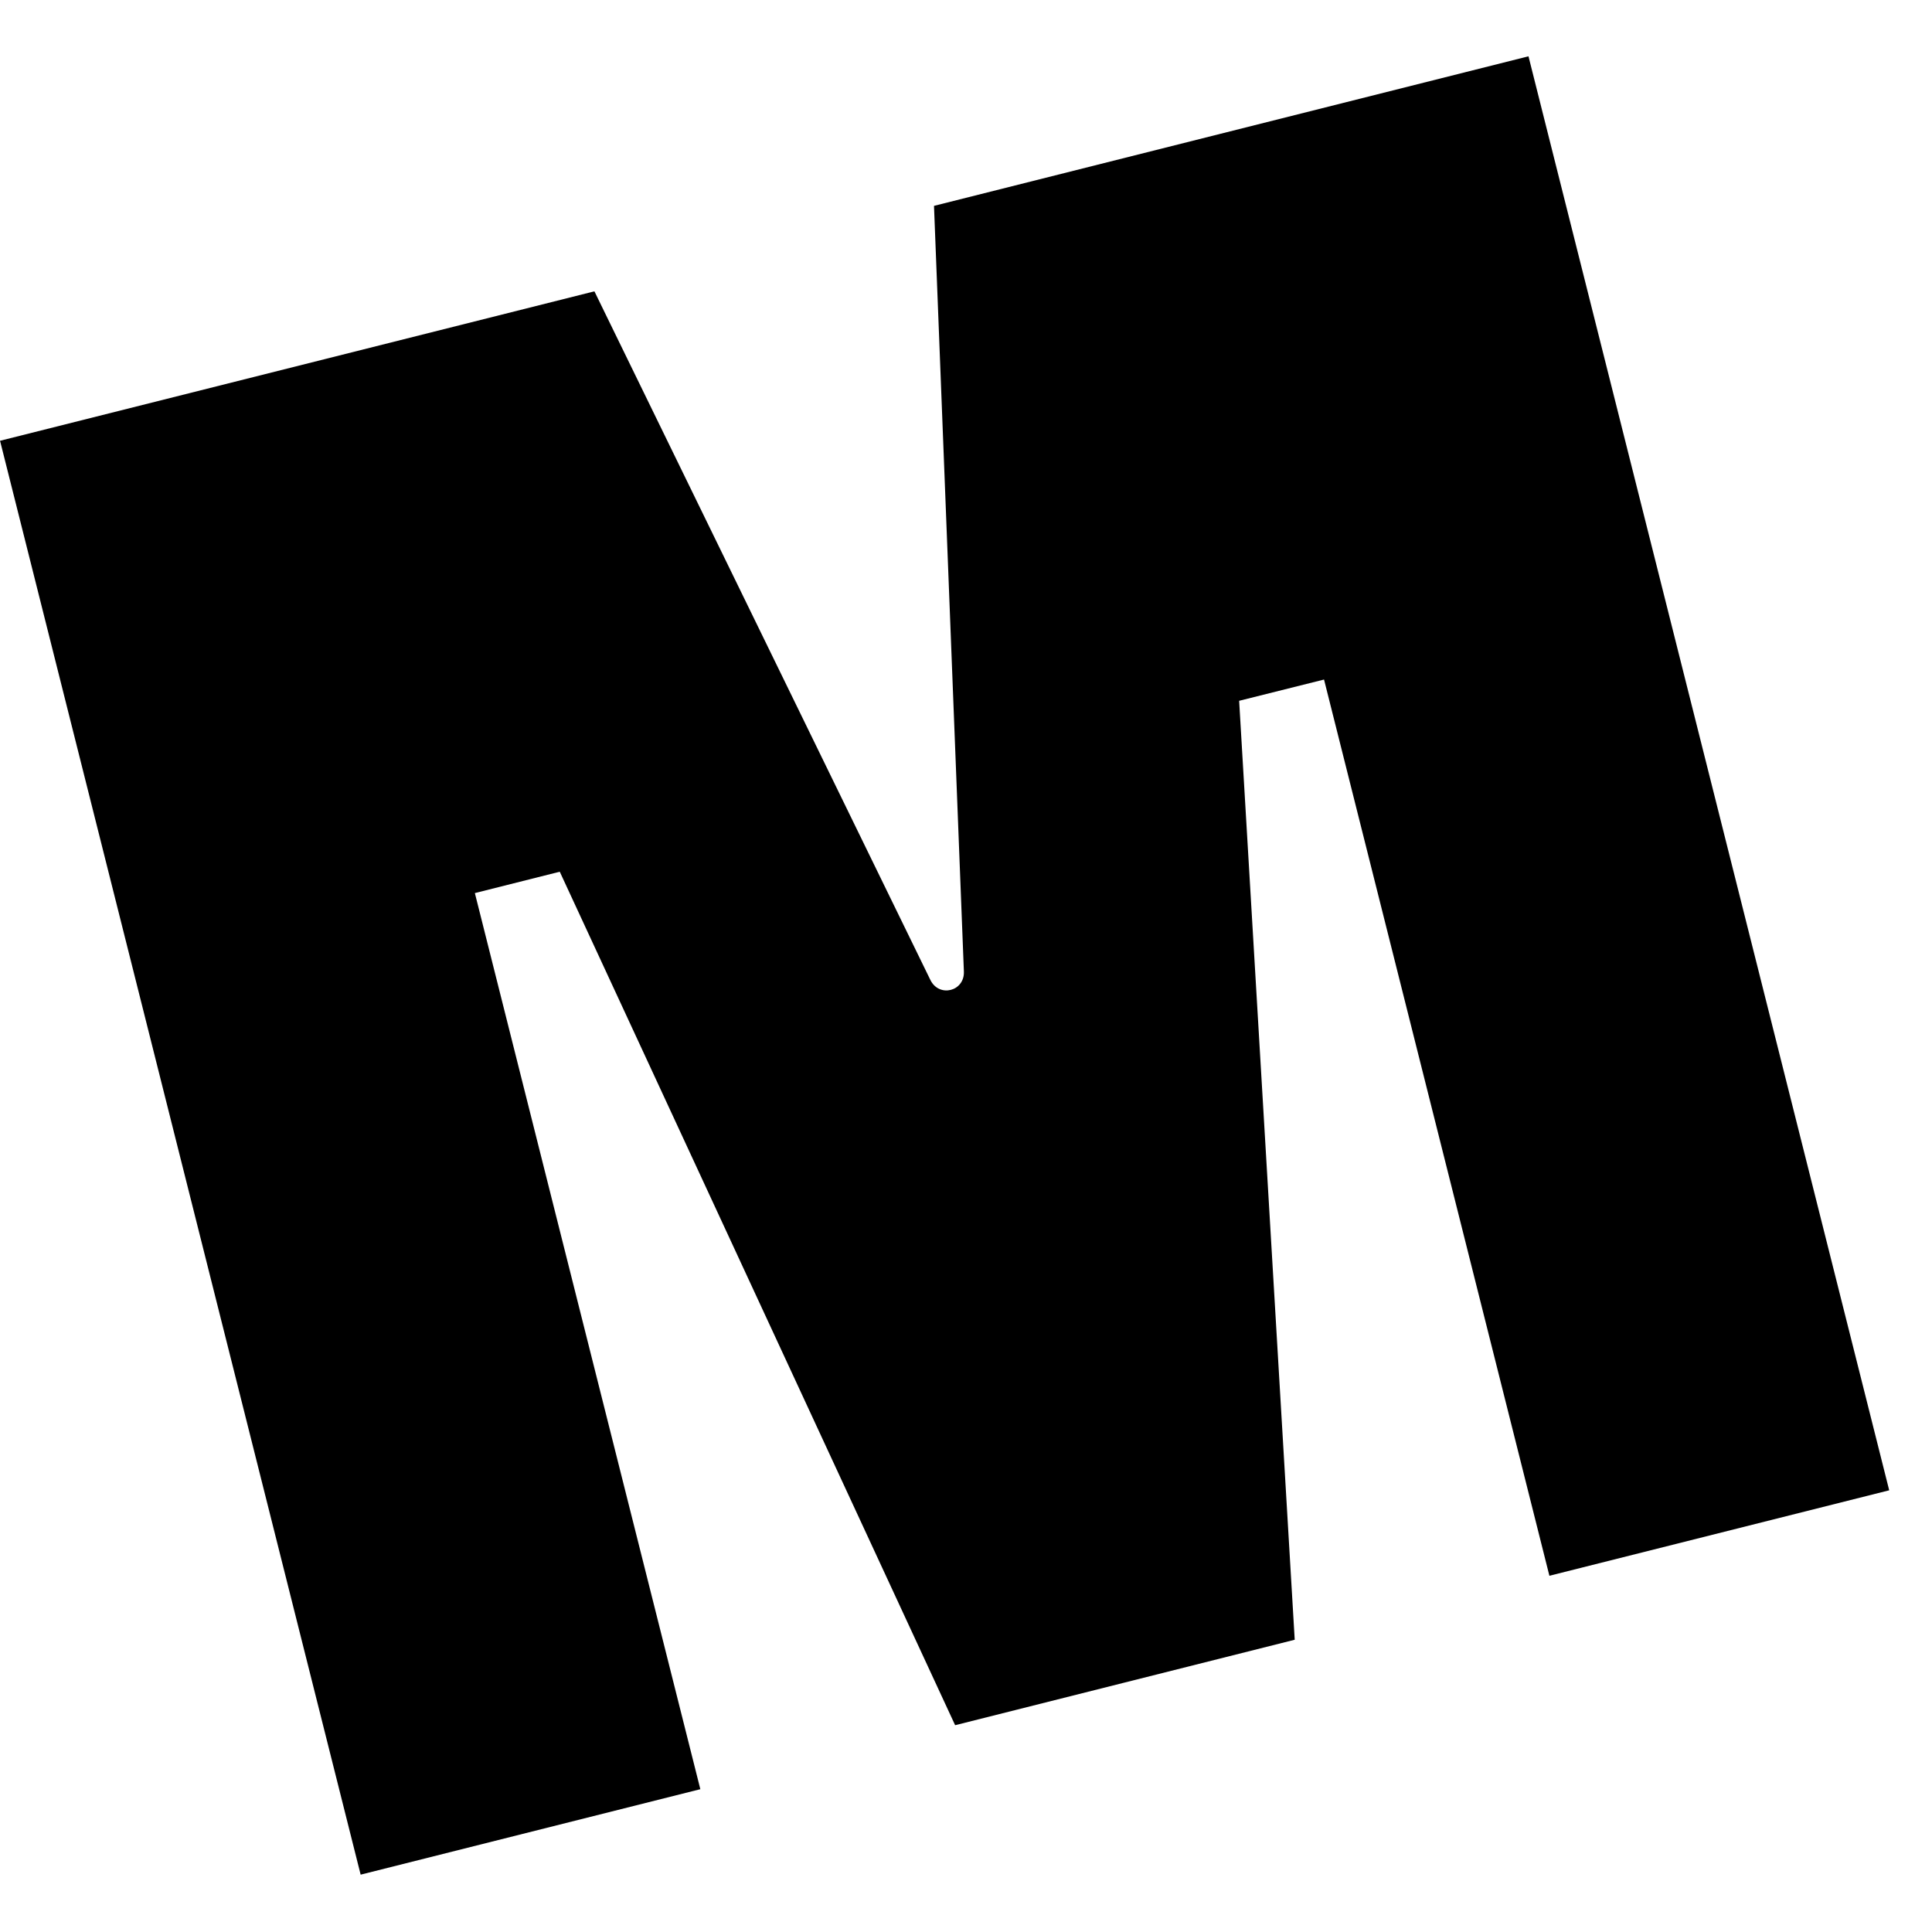 <?xml version="1.0" encoding="utf-8"?><!-- Uploaded to: SVG Repo, www.svgrepo.com, Generator: SVG Repo Mixer Tools -->
<svg fill="#000000" width="800px" height="800px" viewBox="0 0 1920 1920" xmlns="http://www.w3.org/2000/svg">
    <path d="m1117.937 1672.03 168.734-42.466-55.228-933.12 84.367-21.12 223.962 890.654 337.694-84.931L1518.991 55.955l-590.795 148.63 29.703 760.885c.79 19.765-24.62 26.202-33.317 8.358l-333.854-684.31L.045 438.034l358.363 1424.979 337.58-84.932L471.914 887.54l84.367-21.233 392.923 848.188 168.734-42.466Z" fill-rule="evenodd"/>
</svg>
